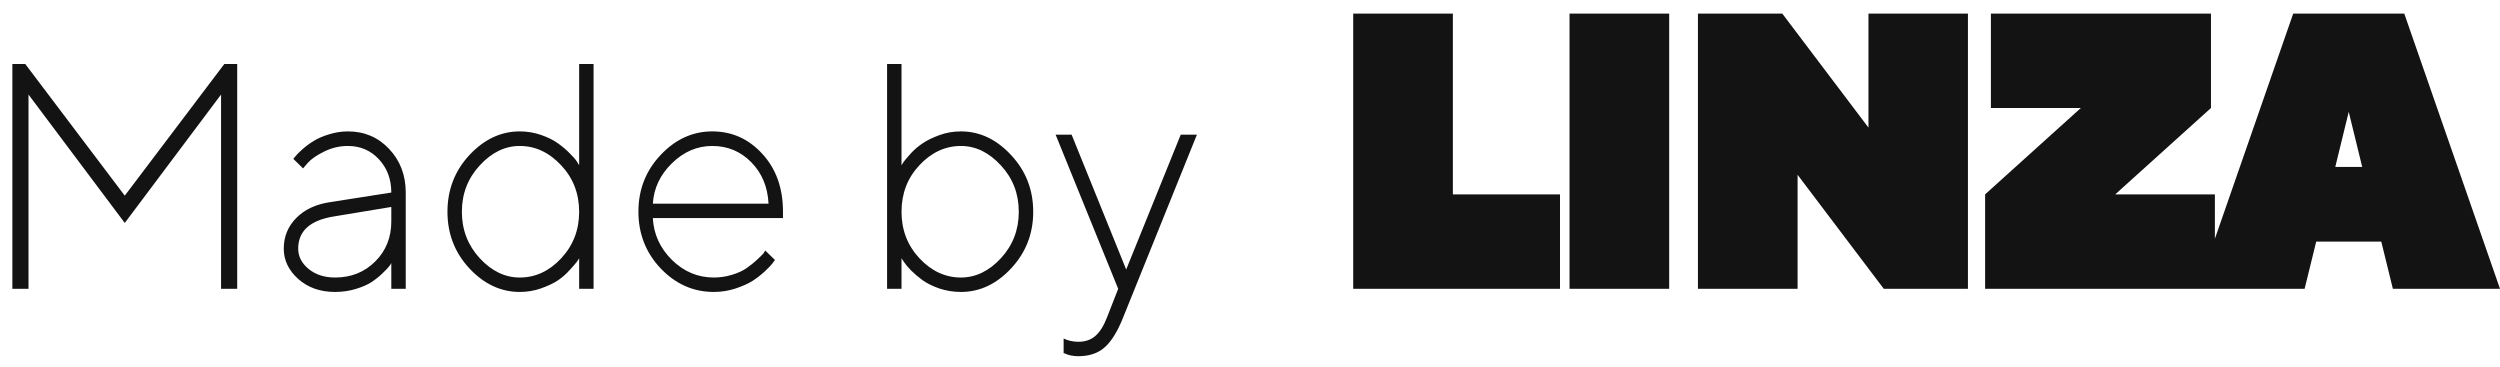 <?xml version="1.0" encoding="UTF-8"?> <svg xmlns="http://www.w3.org/2000/svg" width="109" height="16" viewBox="0 0 109 16" fill="none"> <path fill-rule="evenodd" clip-rule="evenodd" d="M68.016 12.592H59V0.592H63.345V8.475H68.016V12.592ZM68.431 12.592V0.592H72.776V12.592H68.431ZM85.802 0.592H81.465V5.563L77.707 0.592H74.03V12.592H78.375V7.621L82.133 12.592H85.802V0.592ZM90.724 4.709H86.803V0.592H96.398V4.709L92.224 8.475H96.569V10.409L99.984 0.592H104.826L109 12.592H104.329L103.824 10.533H100.987L100.481 12.592H96.569H95.81H86.551V8.475L90.724 4.709ZM102.405 4.876L102.992 7.278H101.818L102.405 4.876ZM1.243 4.122L5.44 9.721L9.638 4.122V12.592H10.342V2.789H9.781L5.44 8.531L1.1 2.789H0.539V12.592H1.243V4.122ZM17.061 8.395L14.402 8.812C13.778 8.903 13.284 9.133 12.919 9.502C12.554 9.871 12.372 10.318 12.372 10.842C12.372 11.348 12.584 11.79 13.008 12.168C13.432 12.542 13.965 12.729 14.607 12.729C14.926 12.729 15.227 12.685 15.51 12.599C15.797 12.512 16.027 12.412 16.2 12.298C16.373 12.184 16.533 12.056 16.679 11.915C16.829 11.769 16.925 11.669 16.966 11.614C17.011 11.555 17.043 11.507 17.061 11.471V12.592H17.69V8.395C17.69 7.638 17.449 7.005 16.966 6.494C16.487 5.984 15.888 5.729 15.168 5.729C14.89 5.729 14.614 5.772 14.341 5.858C14.072 5.94 13.851 6.036 13.678 6.146C13.505 6.25 13.341 6.371 13.185 6.508C13.035 6.645 12.937 6.743 12.892 6.802C12.851 6.856 12.816 6.897 12.789 6.925L13.213 7.342L13.418 7.103C13.568 6.934 13.805 6.77 14.129 6.61C14.457 6.446 14.803 6.364 15.168 6.364C15.71 6.364 16.162 6.558 16.521 6.945C16.881 7.333 17.061 7.816 17.061 8.395ZM16.357 11.402C15.893 11.867 15.309 12.1 14.607 12.1C14.143 12.1 13.758 11.974 13.452 11.724C13.151 11.473 13.001 11.179 13.001 10.842C13.001 10.076 13.514 9.609 14.539 9.44L17.061 9.023V9.652C17.061 10.354 16.827 10.938 16.357 11.402ZM24.465 11.266C24.989 10.705 25.251 10.028 25.251 9.235C25.251 8.438 24.989 7.761 24.465 7.205C23.941 6.645 23.339 6.364 22.66 6.364C22.018 6.364 21.436 6.647 20.917 7.212C20.398 7.772 20.138 8.447 20.138 9.235C20.138 10.019 20.398 10.694 20.917 11.259C21.436 11.819 22.018 12.1 22.66 12.1C23.344 12.1 23.945 11.822 24.465 11.266ZM25.251 7.205V2.789H25.88V12.592H25.251V11.259C25.233 11.295 25.199 11.348 25.148 11.416C25.103 11.48 25 11.598 24.841 11.771C24.686 11.945 24.515 12.095 24.328 12.223C24.141 12.346 23.898 12.462 23.597 12.571C23.3 12.676 22.988 12.729 22.66 12.729C21.84 12.729 21.108 12.387 20.466 11.703C19.828 11.015 19.509 10.192 19.509 9.235C19.509 8.274 19.828 7.449 20.466 6.761C21.108 6.073 21.84 5.729 22.66 5.729C22.988 5.729 23.3 5.781 23.597 5.886C23.898 5.991 24.144 6.114 24.335 6.255C24.526 6.392 24.693 6.533 24.834 6.679C24.98 6.82 25.087 6.943 25.155 7.048L25.251 7.205ZM28.464 9.509H34.138V9.229C34.138 8.203 33.839 7.365 33.242 6.713C32.645 6.057 31.916 5.729 31.055 5.729C30.198 5.729 29.446 6.073 28.799 6.761C28.156 7.444 27.835 8.267 27.835 9.229C27.835 10.199 28.161 11.026 28.812 11.71C29.464 12.389 30.234 12.729 31.123 12.729C31.451 12.729 31.768 12.678 32.073 12.578C32.383 12.473 32.632 12.362 32.818 12.243C33.005 12.12 33.183 11.981 33.352 11.826C33.52 11.667 33.627 11.555 33.673 11.491C33.723 11.423 33.762 11.37 33.789 11.334L33.365 10.924L33.283 11.054C33.215 11.127 33.117 11.222 32.989 11.341C32.866 11.455 32.72 11.571 32.552 11.69C32.383 11.808 32.169 11.906 31.909 11.983C31.654 12.061 31.392 12.1 31.123 12.1C30.426 12.1 29.817 11.844 29.298 11.334C28.778 10.819 28.5 10.211 28.464 9.509ZM29.291 7.123C29.806 6.617 30.394 6.364 31.055 6.364C31.725 6.364 32.292 6.601 32.757 7.075C33.222 7.549 33.472 8.151 33.509 8.88H28.464C28.505 8.21 28.781 7.624 29.291 7.123ZM40.085 7.205C39.565 7.761 39.306 8.438 39.306 9.235C39.306 10.028 39.568 10.705 40.092 11.266C40.616 11.822 41.217 12.1 41.897 12.1C42.539 12.1 43.12 11.819 43.64 11.259C44.159 10.694 44.419 10.019 44.419 9.235C44.419 8.447 44.159 7.772 43.64 7.212C43.12 6.647 42.539 6.364 41.897 6.364C41.213 6.364 40.609 6.645 40.085 7.205ZM39.306 2.789V7.205C39.324 7.169 39.356 7.118 39.401 7.055C39.452 6.986 39.554 6.866 39.709 6.692C39.868 6.519 40.042 6.371 40.228 6.248C40.415 6.12 40.657 6.002 40.953 5.893C41.254 5.783 41.568 5.729 41.897 5.729C42.717 5.729 43.446 6.073 44.084 6.761C44.727 7.449 45.048 8.274 45.048 9.235C45.048 10.192 44.727 11.015 44.084 11.703C43.446 12.387 42.717 12.729 41.897 12.729C41.568 12.729 41.254 12.678 40.953 12.578C40.657 12.473 40.413 12.352 40.222 12.216C40.03 12.075 39.862 11.931 39.716 11.785C39.575 11.639 39.472 11.516 39.408 11.416L39.306 11.259V12.592H38.677V2.789H39.306ZM48.753 12.592L48.261 13.85C48.12 14.214 47.951 14.481 47.755 14.649C47.563 14.818 47.313 14.902 47.003 14.902C46.77 14.898 46.561 14.85 46.374 14.759V15.395L46.456 15.422C46.502 15.449 46.577 15.474 46.682 15.497C46.791 15.52 46.898 15.531 47.003 15.531C47.491 15.531 47.878 15.401 48.165 15.142C48.457 14.886 48.723 14.456 48.965 13.85L52.185 5.872H51.48L49.102 11.751L46.723 5.872H46.025L48.753 12.592Z" fill="#131313"></path> </svg> 
